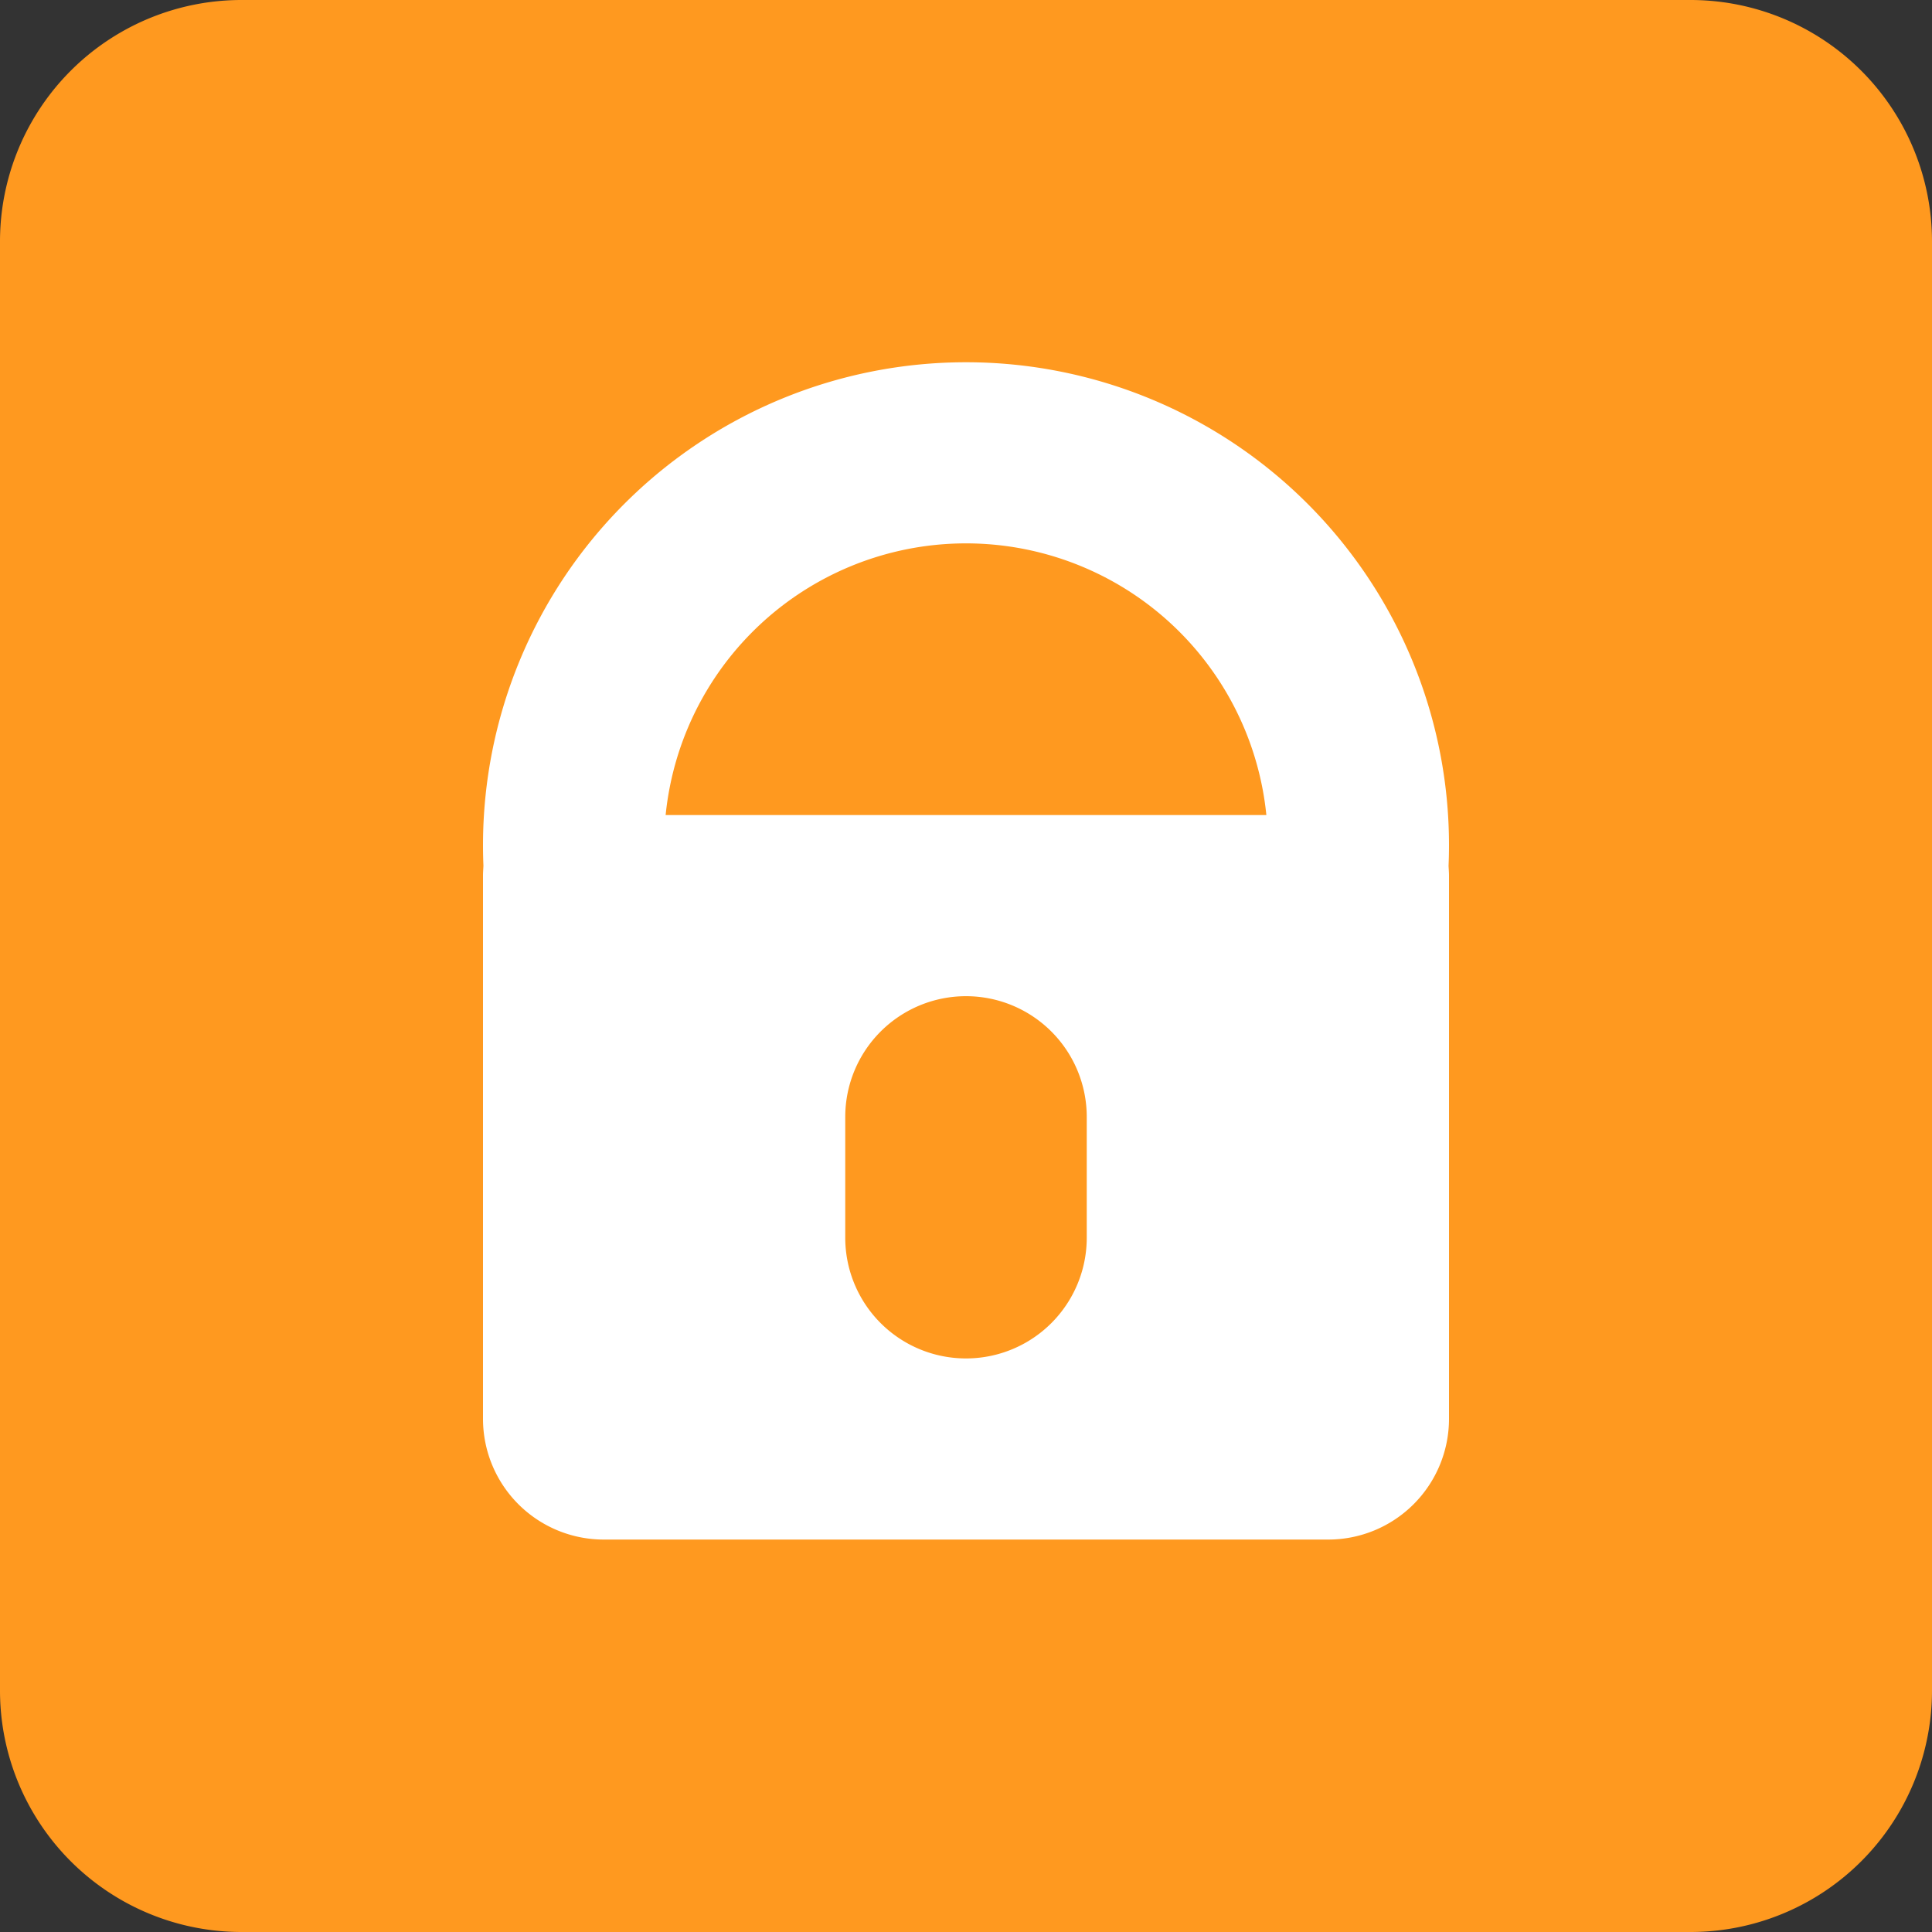 <svg width="16" height="16" xmlns="http://www.w3.org/2000/svg" viewbox="0 0 16 16"><rect width="100%" height="100%" fill="#333333" stroke="none"/><g fill="none" fill-rule="evenodd"><path d="M0 2.002A2 2 0 0 1 2.002 0h11.996A2 2 0 0 1 16 2.002v11.996A2 2 0 0 1 13.998 16H2.002A2 2 0 0 1 0 13.998V2.002z" fill="#FF991F"/><path d="M8 9.5a2.5 2.5 0 1 0 0-5 2.5 2.5 0 0 0 0 5zM8 11a4 4 0 1 1 0-8 4 4 0 0 1 0 8z" fill="#FFF" fill-rule="nonzero"/><path d="M4.5 6.75h7a.5.5 0 0 1 .5.5v4.5a1 1 0 0 1-1 1H5a1 1 0 0 1-1-1v-4.5a.5.5 0 0 1 .5-.5z" fill="#FFF"/><path d="M8 8.25a1 1 0 0 1 1 1v1a1 1 0 0 1-2 0v-1a1 1 0 0 1 1-1z" fill="#FF991F"/></g></svg>